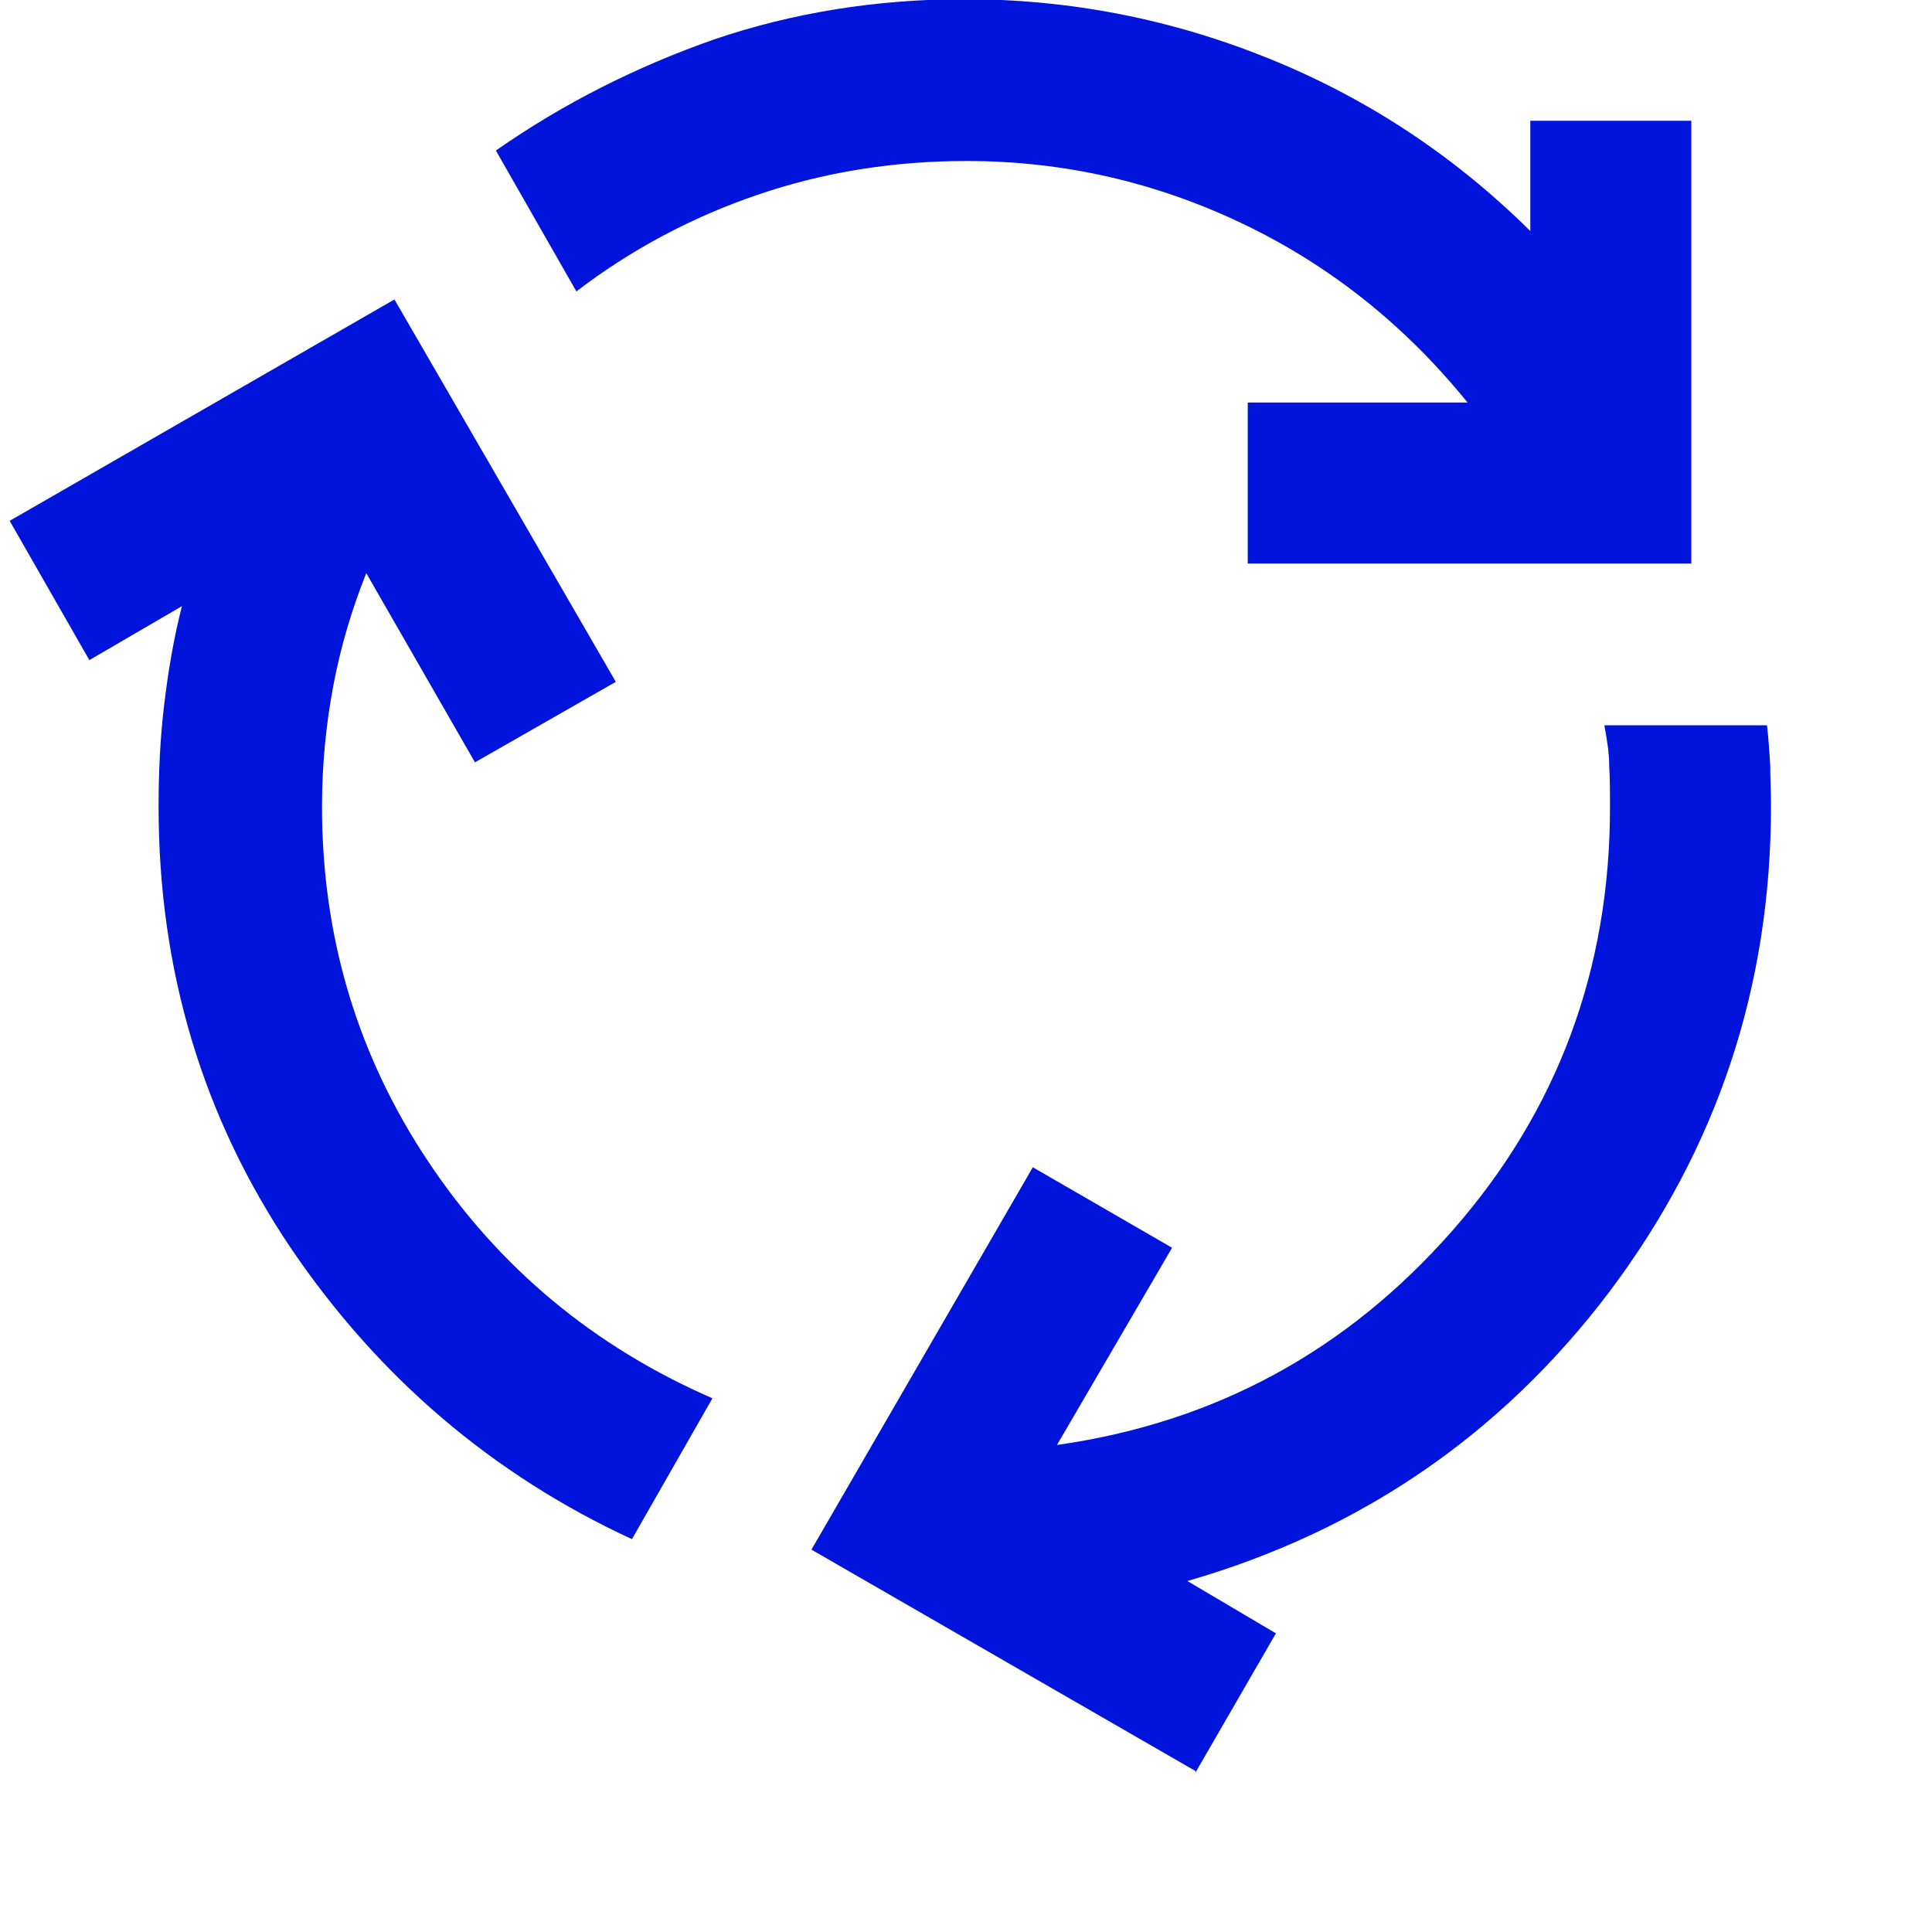<?xml version="1.0" encoding="UTF-8"?>
<svg id="final_Outlines" data-name="final Outlines" xmlns="http://www.w3.org/2000/svg" viewBox="0 0 24 24">
  <defs>
    <style>
      .cls-1 {
        fill: #0014dc;
      }
    </style>
  </defs>
  <path class="cls-1" d="M7.85,19.12c-1.73-.8-3.15-2.01-4.24-3.62-1.09-1.62-1.64-3.44-1.64-5.48,0-.43,.02-.86,.07-1.27,.05-.42,.12-.83,.22-1.22l-1.15,.67L.12,6.47,4.9,3.72l2.75,4.75-1.75,1-1.35-2.35c-.18,.45-.32,.92-.41,1.4-.09,.48-.14,.98-.14,1.5,0,1.62,.44,3.09,1.32,4.41,.88,1.32,2.06,2.3,3.53,2.94l-1,1.75ZM15.5,7v-2h2.73c-.77-.95-1.69-1.69-2.77-2.21-1.08-.52-2.23-.79-3.45-.79-.92,0-1.78,.14-2.6,.42s-1.57,.68-2.25,1.2l-1-1.75c.83-.58,1.74-1.04,2.71-1.38,.97-.33,2.01-.5,3.11-.5,1.32,0,2.58,.25,3.79,.74,1.21,.49,2.29,1.2,3.24,2.14V1.5h2V7h-5.5Zm-.65,15l-4.77-2.75,2.75-4.75,1.73,1-1.43,2.45c1.97-.28,3.6-1.17,4.91-2.66,1.31-1.49,1.96-3.25,1.96-5.26,0-.18,0-.36-.01-.52,0-.17-.03-.33-.06-.5h2.02c.02,.17,.03,.33,.04,.49,0,.16,.01,.33,.01,.51,0,2.25-.67,4.26-2.01,6.04-1.34,1.77-3.09,2.97-5.24,3.59l1.1,.65-1,1.73Z"/>
</svg>